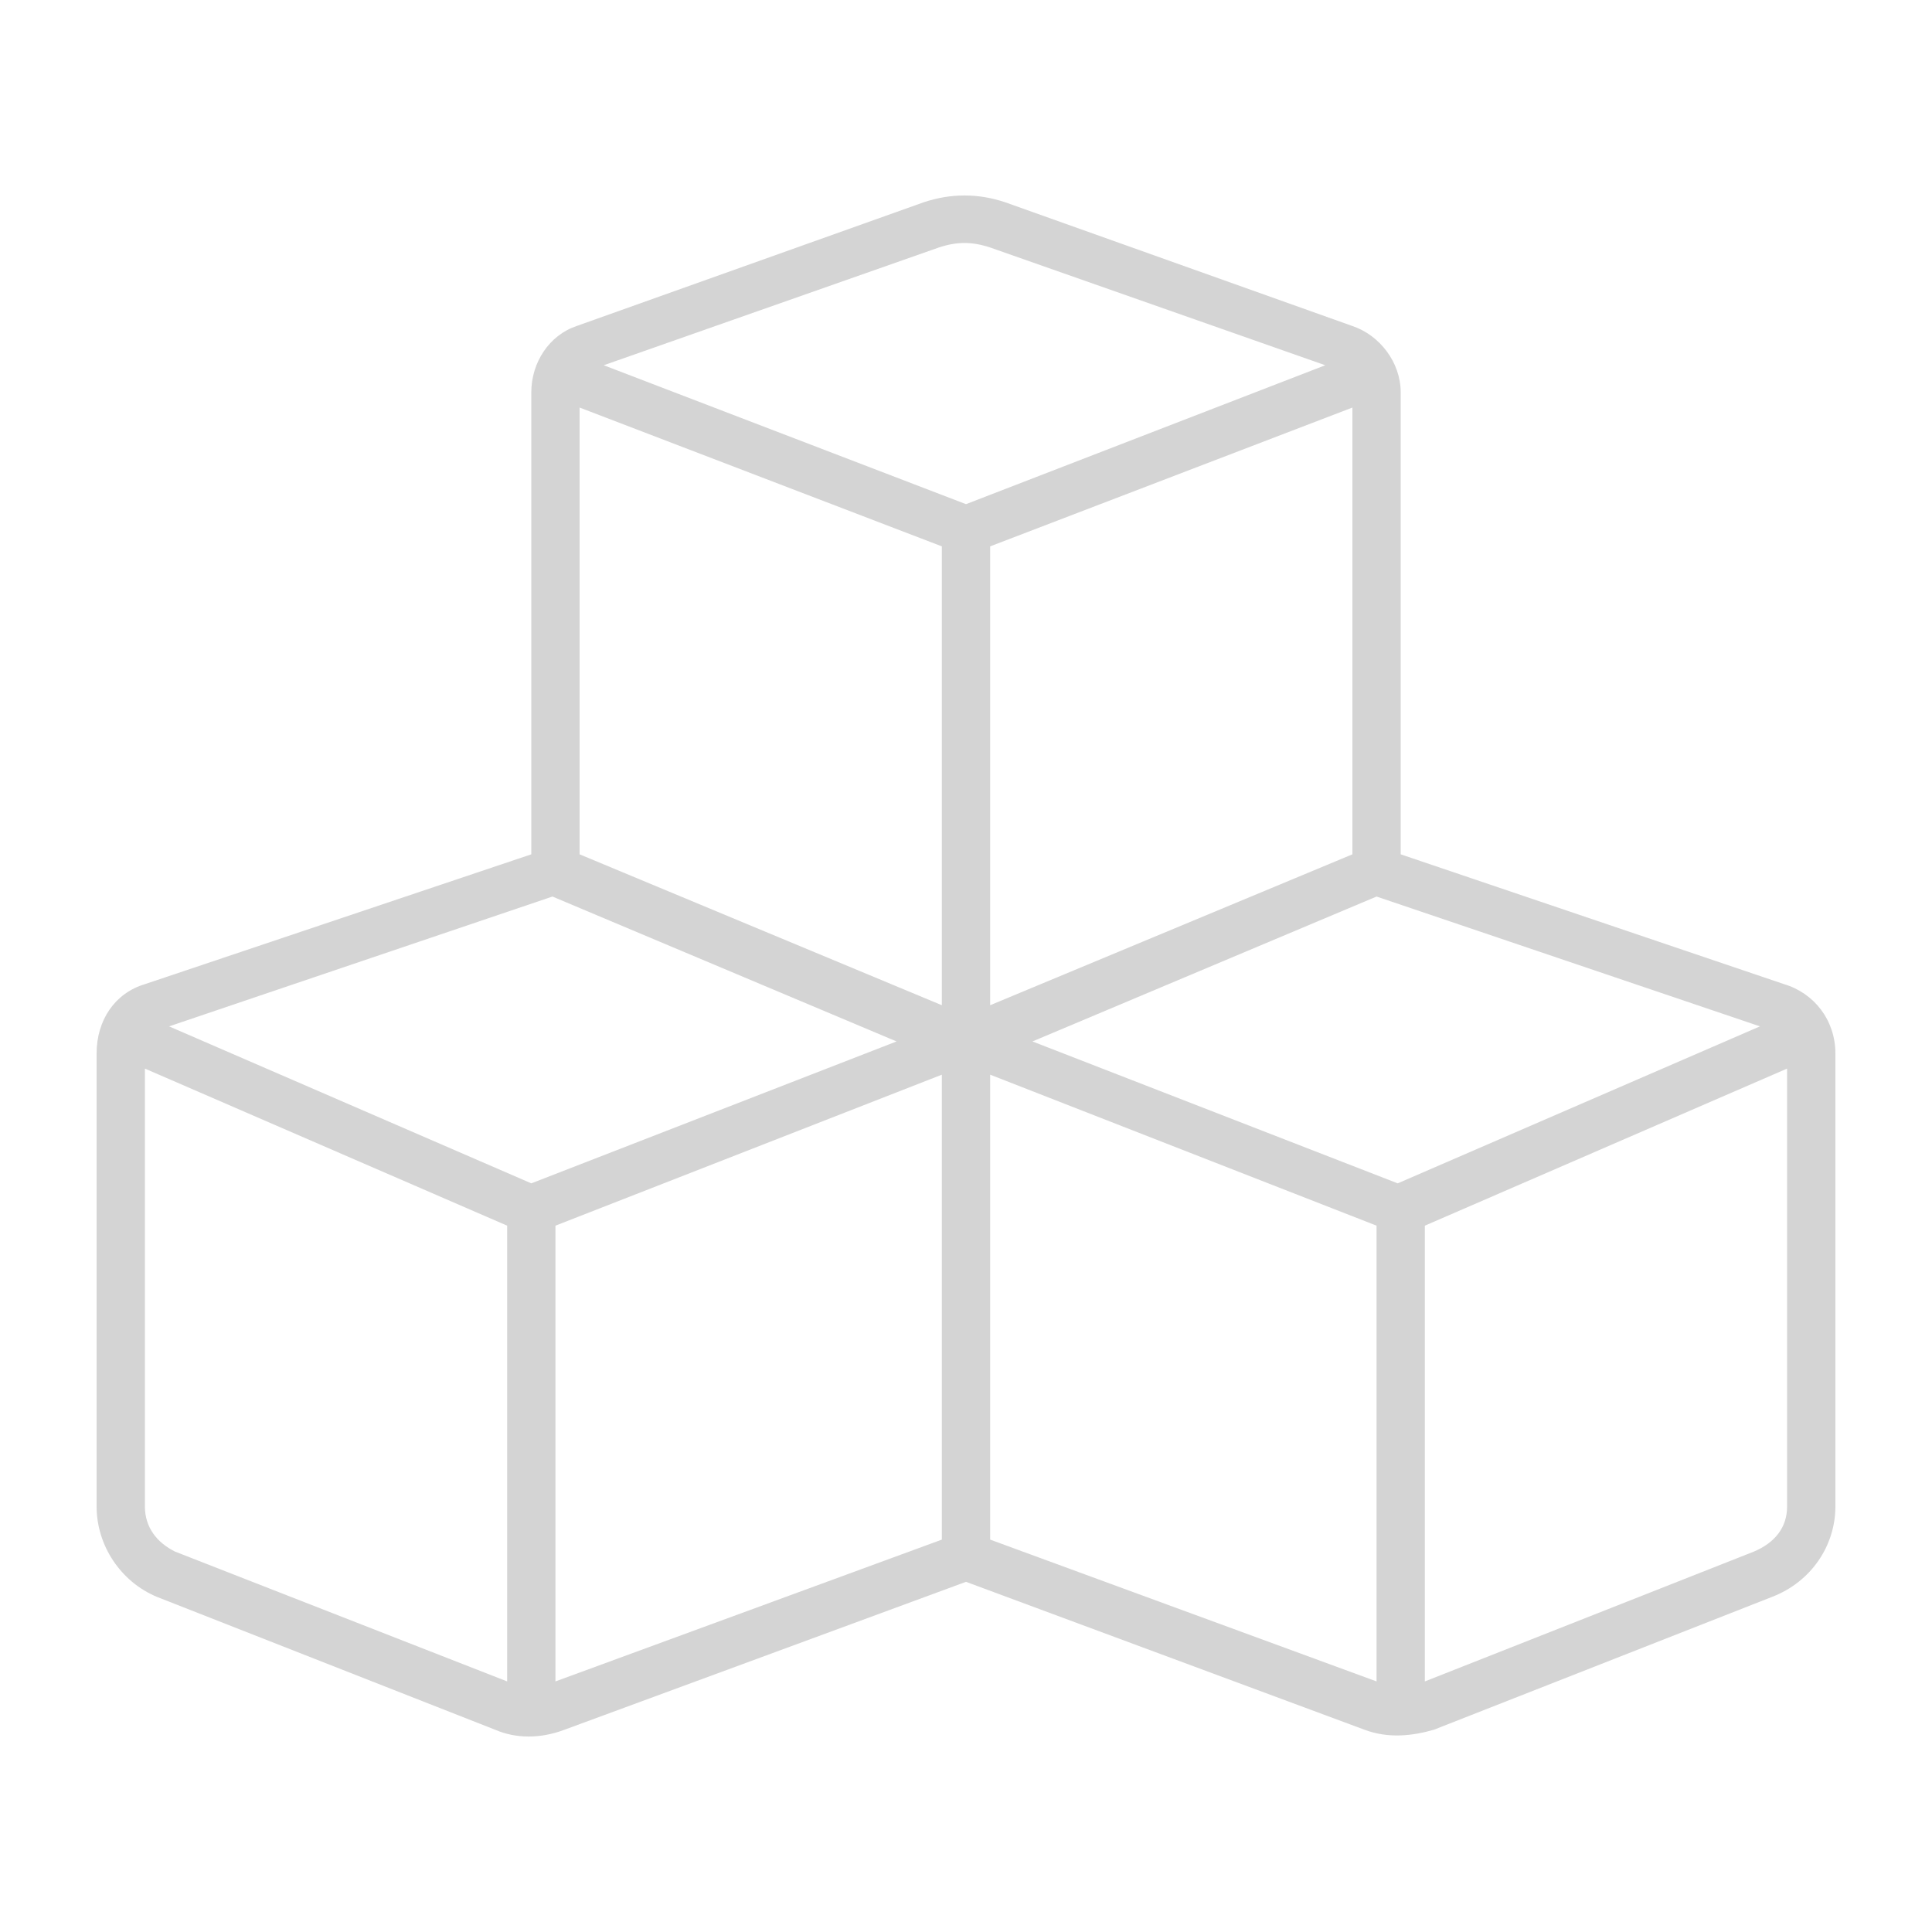 <svg width="20" height="20" viewBox="0 0 20 20" fill="none" xmlns="http://www.w3.org/2000/svg">
<path d="M9.719 2.562L6.25 3.781L10 5.219L13.719 3.781L10.25 2.562C10.062 2.5 9.906 2.5 9.719 2.562ZM5.5 8.844V4.062C5.5 3.75 5.688 3.469 5.969 3.375L9.562 2.094C9.844 2 10.125 2 10.406 2.094L14 3.375C14.281 3.469 14.5 3.75 14.5 4.062V8.844L18.469 10.188C18.781 10.281 19 10.562 19 10.906V15.594C19 16 18.75 16.375 18.344 16.531L14.844 17.906C14.625 17.969 14.375 18 14.125 17.906L10 16.375L5.844 17.906C5.594 18 5.344 18 5.125 17.906L1.625 16.531C1.25 16.375 1 16 1 15.594V10.906C1 10.562 1.188 10.281 1.5 10.188L5.5 8.844ZM6 8.844L9.75 10.406V5.656L6 4.219V8.844ZM10.25 11.125V15.938L14.25 17.406V12.688L10.25 11.125ZM5.719 9.281L1.75 10.625L5.5 12.25L9.281 10.781L5.719 9.281ZM1.5 15.594C1.5 15.812 1.625 15.969 1.812 16.062L5.25 17.406V12.688L1.5 11.062V15.594ZM5.75 17.406L9.75 15.938V11.125L5.75 12.688V17.406ZM10.25 5.656V10.406L14 8.844V4.219L10.25 5.656ZM10.688 10.781L14.469 12.25L18.219 10.625L14.25 9.281L10.688 10.781ZM18.156 16.062C18.375 15.969 18.5 15.812 18.5 15.594V11.062L14.75 12.688V17.406L18.156 16.062Z" fill="#D4D4D4"/>
</svg>
